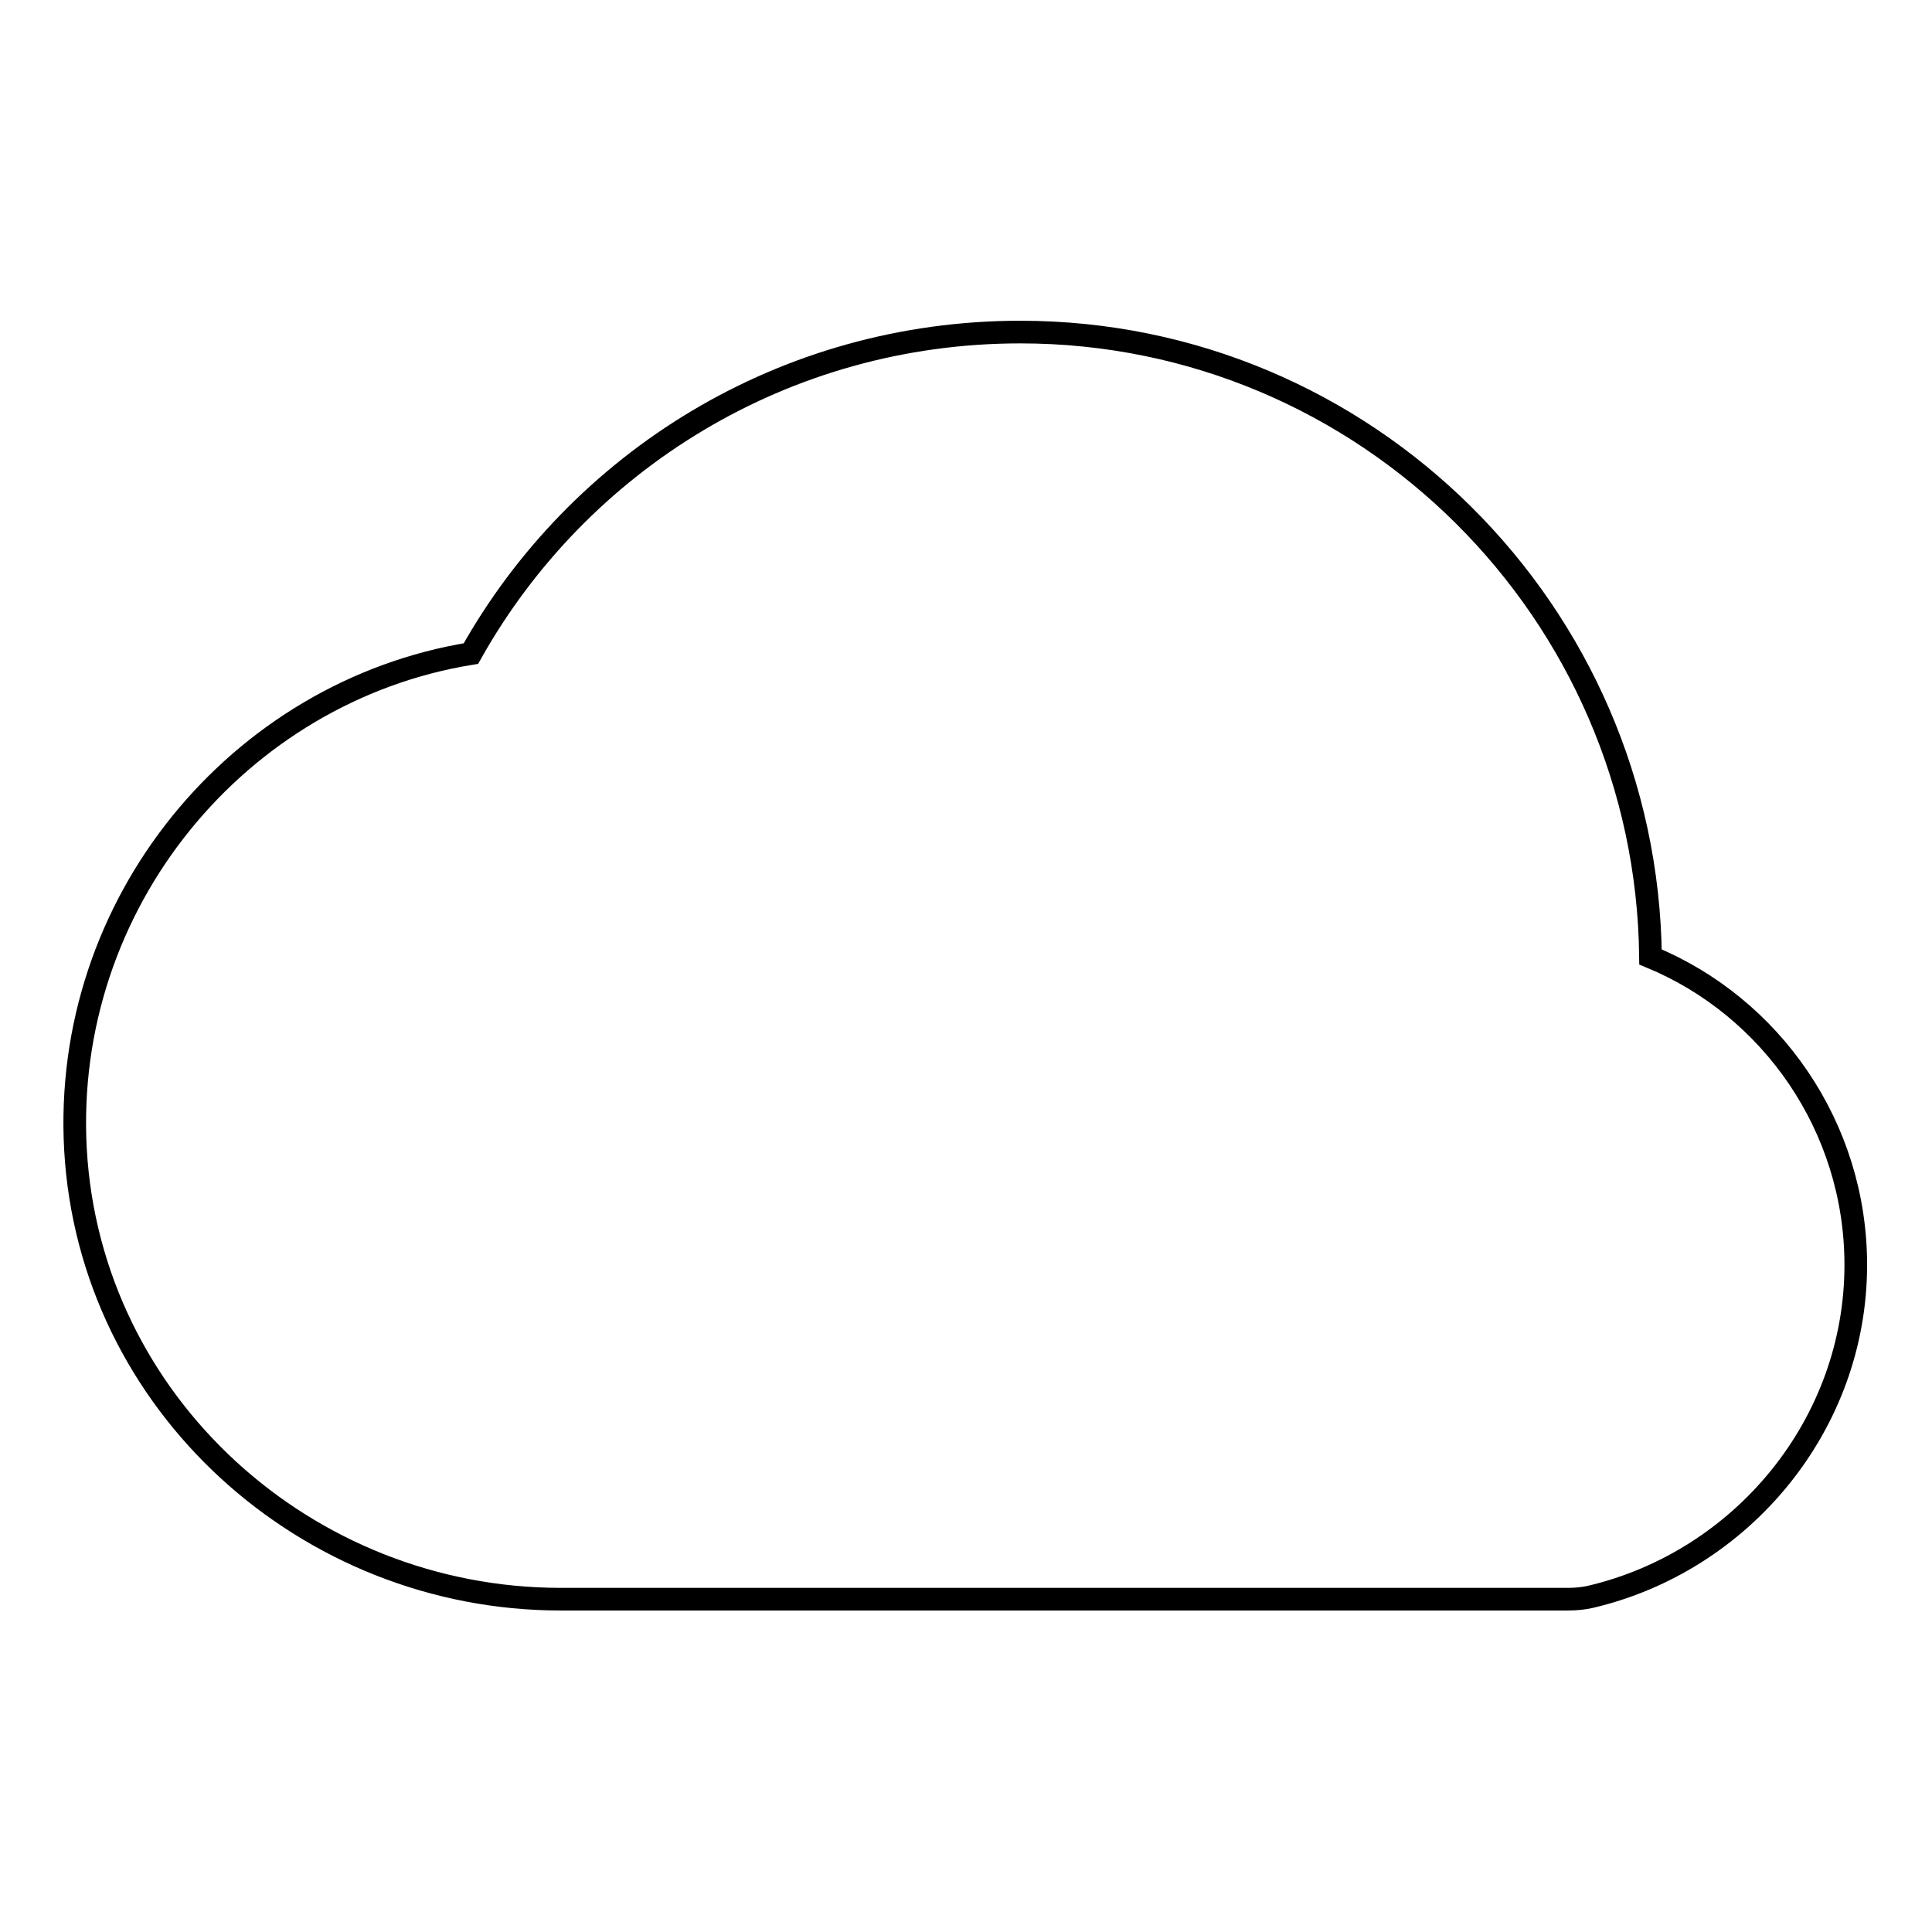 <?xml version="1.0" encoding="utf-8"?>
<!-- Svg Vector Icons : http://www.onlinewebfonts.com/icon -->
<!DOCTYPE svg PUBLIC "-//W3C//DTD SVG 1.1//EN" "http://www.w3.org/Graphics/SVG/1.1/DTD/svg11.dtd">
<svg version="1.1" xmlns="http://www.w3.org/2000/svg" xmlns:xlink="http://www.w3.org/1999/xlink" x="0px" y="0px" viewBox="0 0 256 256" enable-background="new 0 0 256 256" xml:space="preserve">
<g><g><g><path stroke-width="3" fill-opacity="0" stroke="#000000"  d="M74.3,211.9h133.5c1,0,2-0.1,2.9-0.3c20.1-4.7,35.2-22.8,35.2-44c0-18.3-11.2-34.2-27.2-40.8c-0.5-45.7-37.7-82.8-83.5-82.8c-31.3,0-58.5,17.1-72.8,42.6c-30.8,5-54.2,33.1-52.4,65.7C11.9,186,40.6,211.9,74.3,211.9z"/></g><g></g><g></g><g></g><g></g><g></g><g></g><g></g><g></g><g></g><g></g><g></g><g></g><g></g><g></g><g></g></g></g>
</svg>